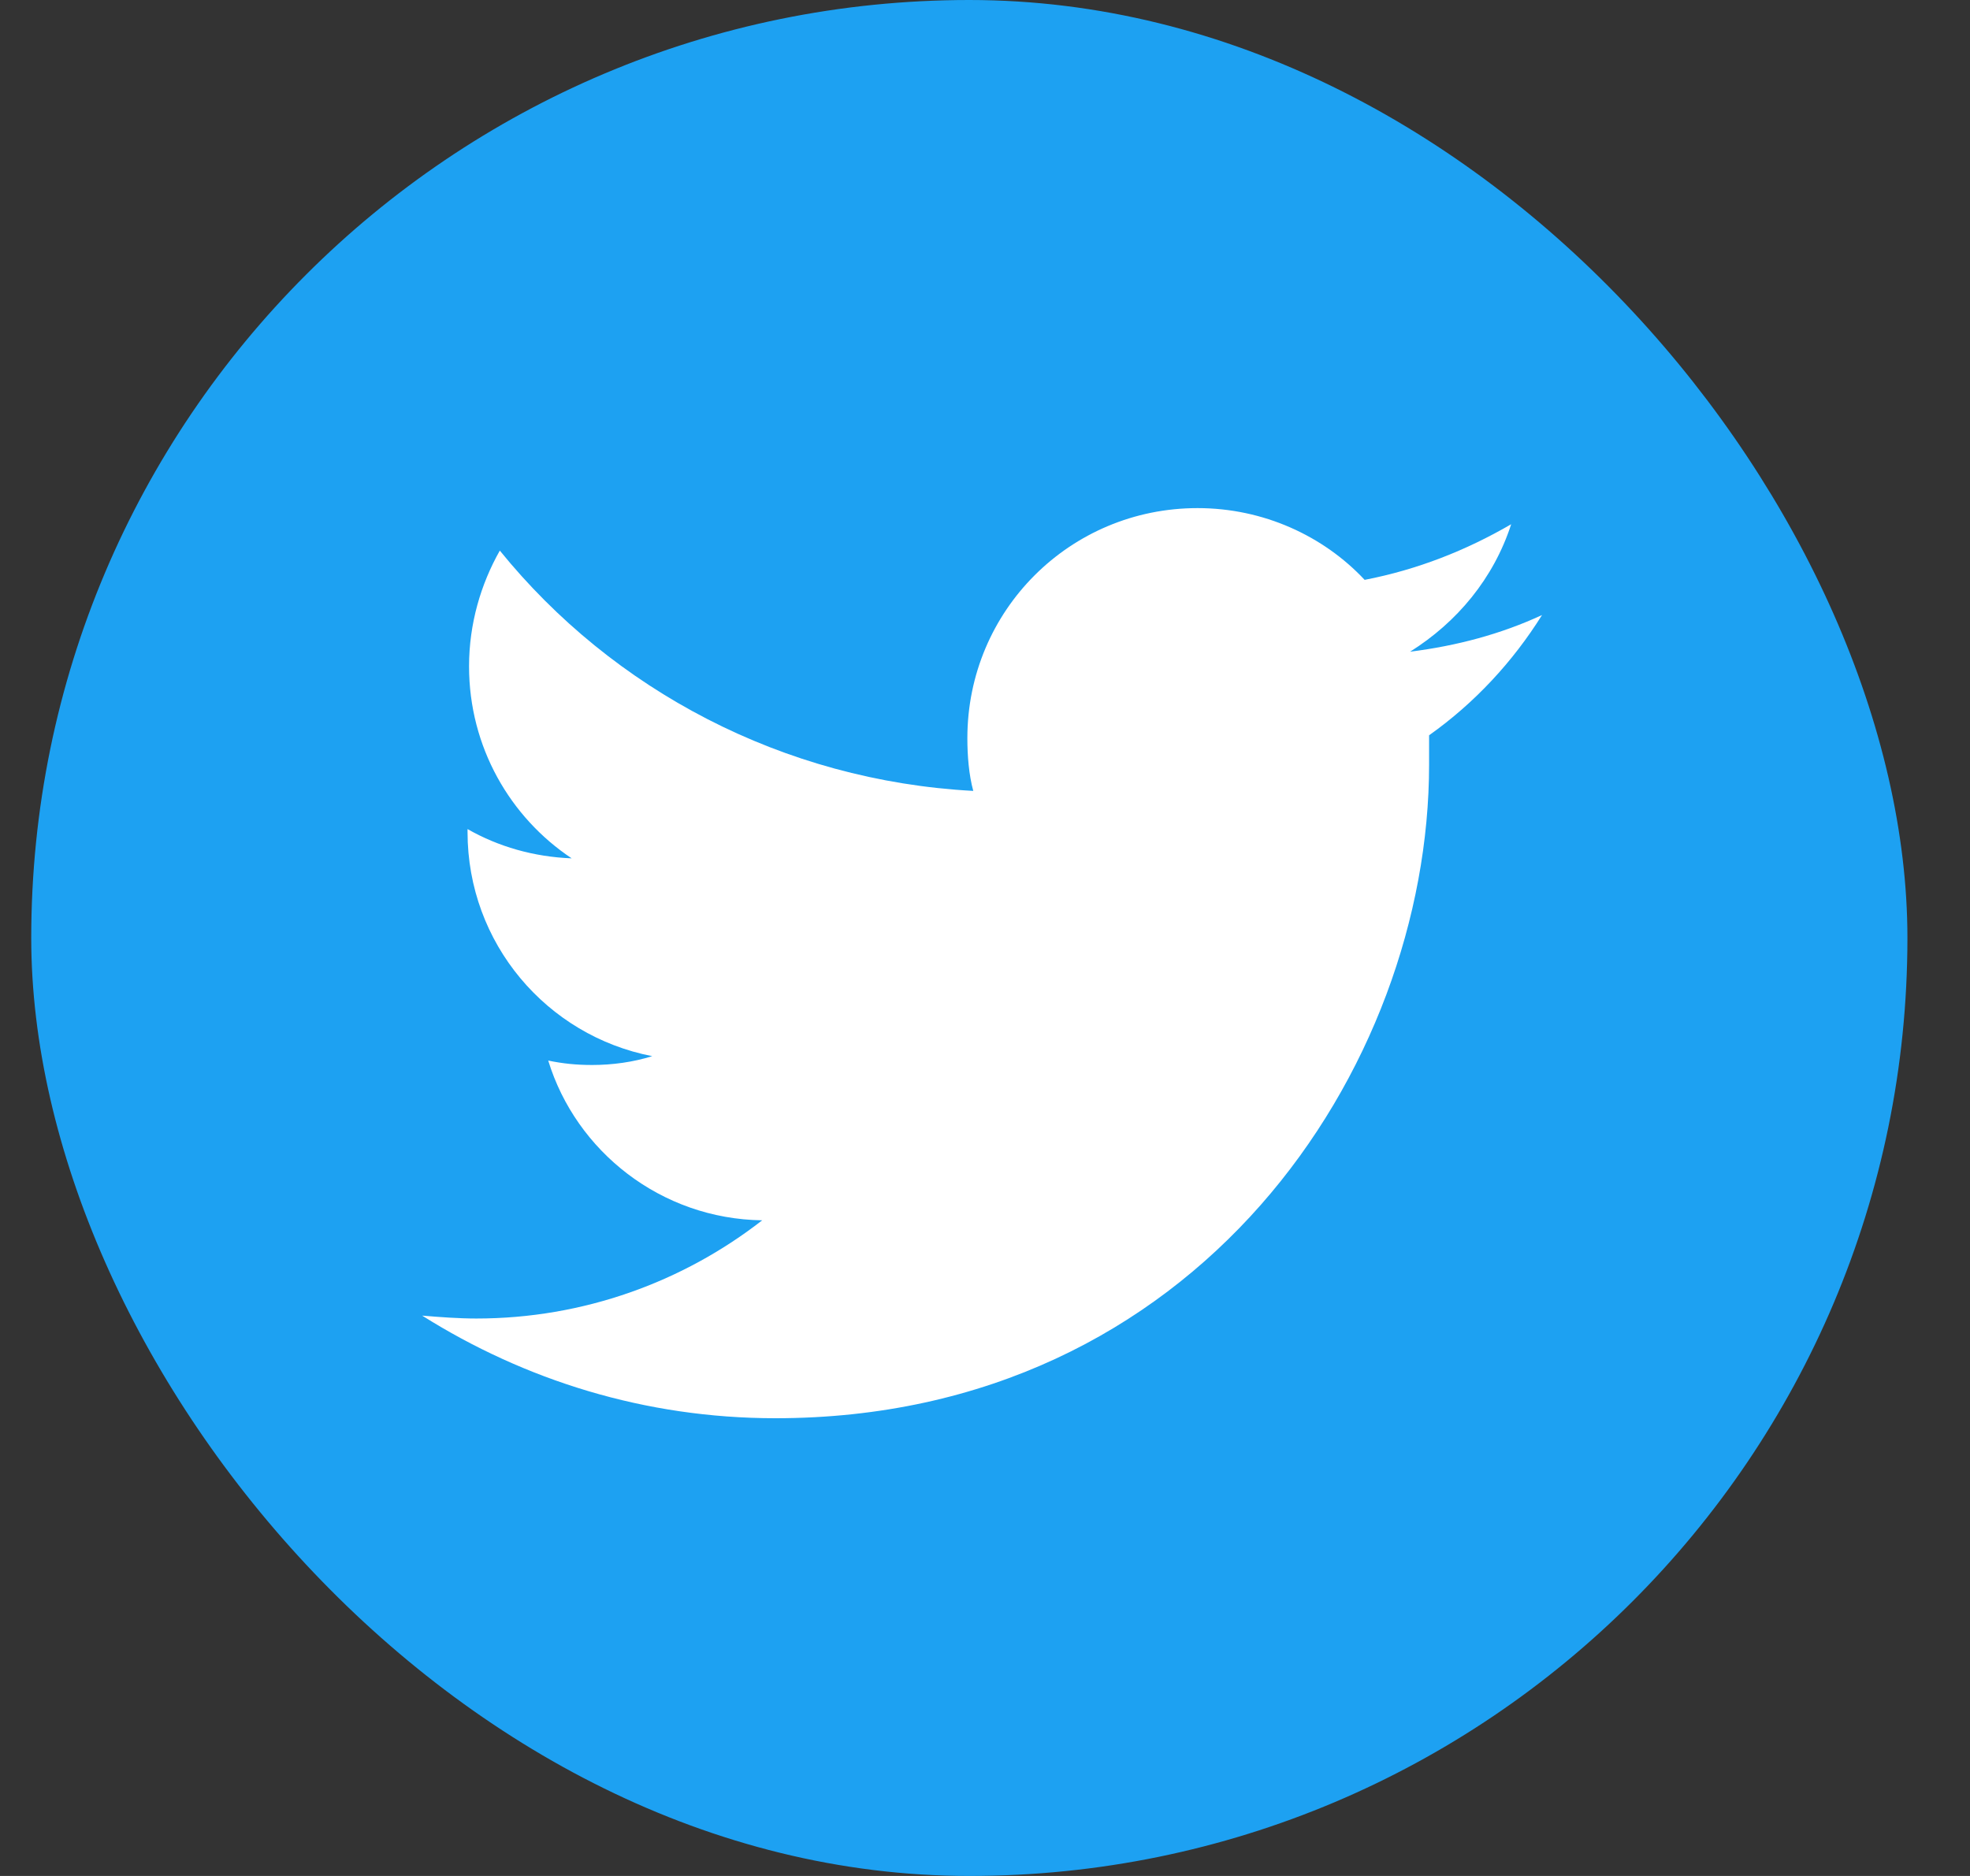 <svg width="21" height="20" viewBox="0 0 21 20" fill="none" xmlns="http://www.w3.org/2000/svg">
<rect x="0" y="0" width="21" height="20" fill="#333333" stroke="none"/>
<rect x="0.333" width="20" height="20" rx="10" fill="#1DA1F2"/>
<path d="M15.234 7.839C15.234 7.948 15.234 8.057 15.234 8.151C15.234 11.385 12.766 15.12 8.266 15.12C6.875 15.12 5.594 14.714 4.5 14.026C4.688 14.042 4.891 14.057 5.078 14.057C6.219 14.057 7.281 13.667 8.125 13.01C7.047 12.995 6.141 12.276 5.844 11.307C6 11.339 6.141 11.354 6.312 11.354C6.531 11.354 6.75 11.323 6.953 11.26C5.828 11.042 4.984 10.057 4.984 8.87C4.984 8.854 4.984 8.854 4.984 8.839C5.312 9.026 5.688 9.135 6.094 9.151C5.438 8.714 5 7.964 5 7.104C5 6.651 5.125 6.229 5.328 5.87C6.531 7.354 8.344 8.323 10.375 8.432C10.328 8.26 10.312 8.057 10.312 7.87C10.312 6.51 11.406 5.417 12.766 5.417C13.469 5.417 14.109 5.714 14.547 6.182C15.109 6.073 15.625 5.87 16.109 5.589C15.922 6.167 15.531 6.635 15.031 6.948C15.531 6.885 16 6.76 16.438 6.557C16.125 7.057 15.719 7.495 15.234 7.839Z" fill="white"/>
</svg>
